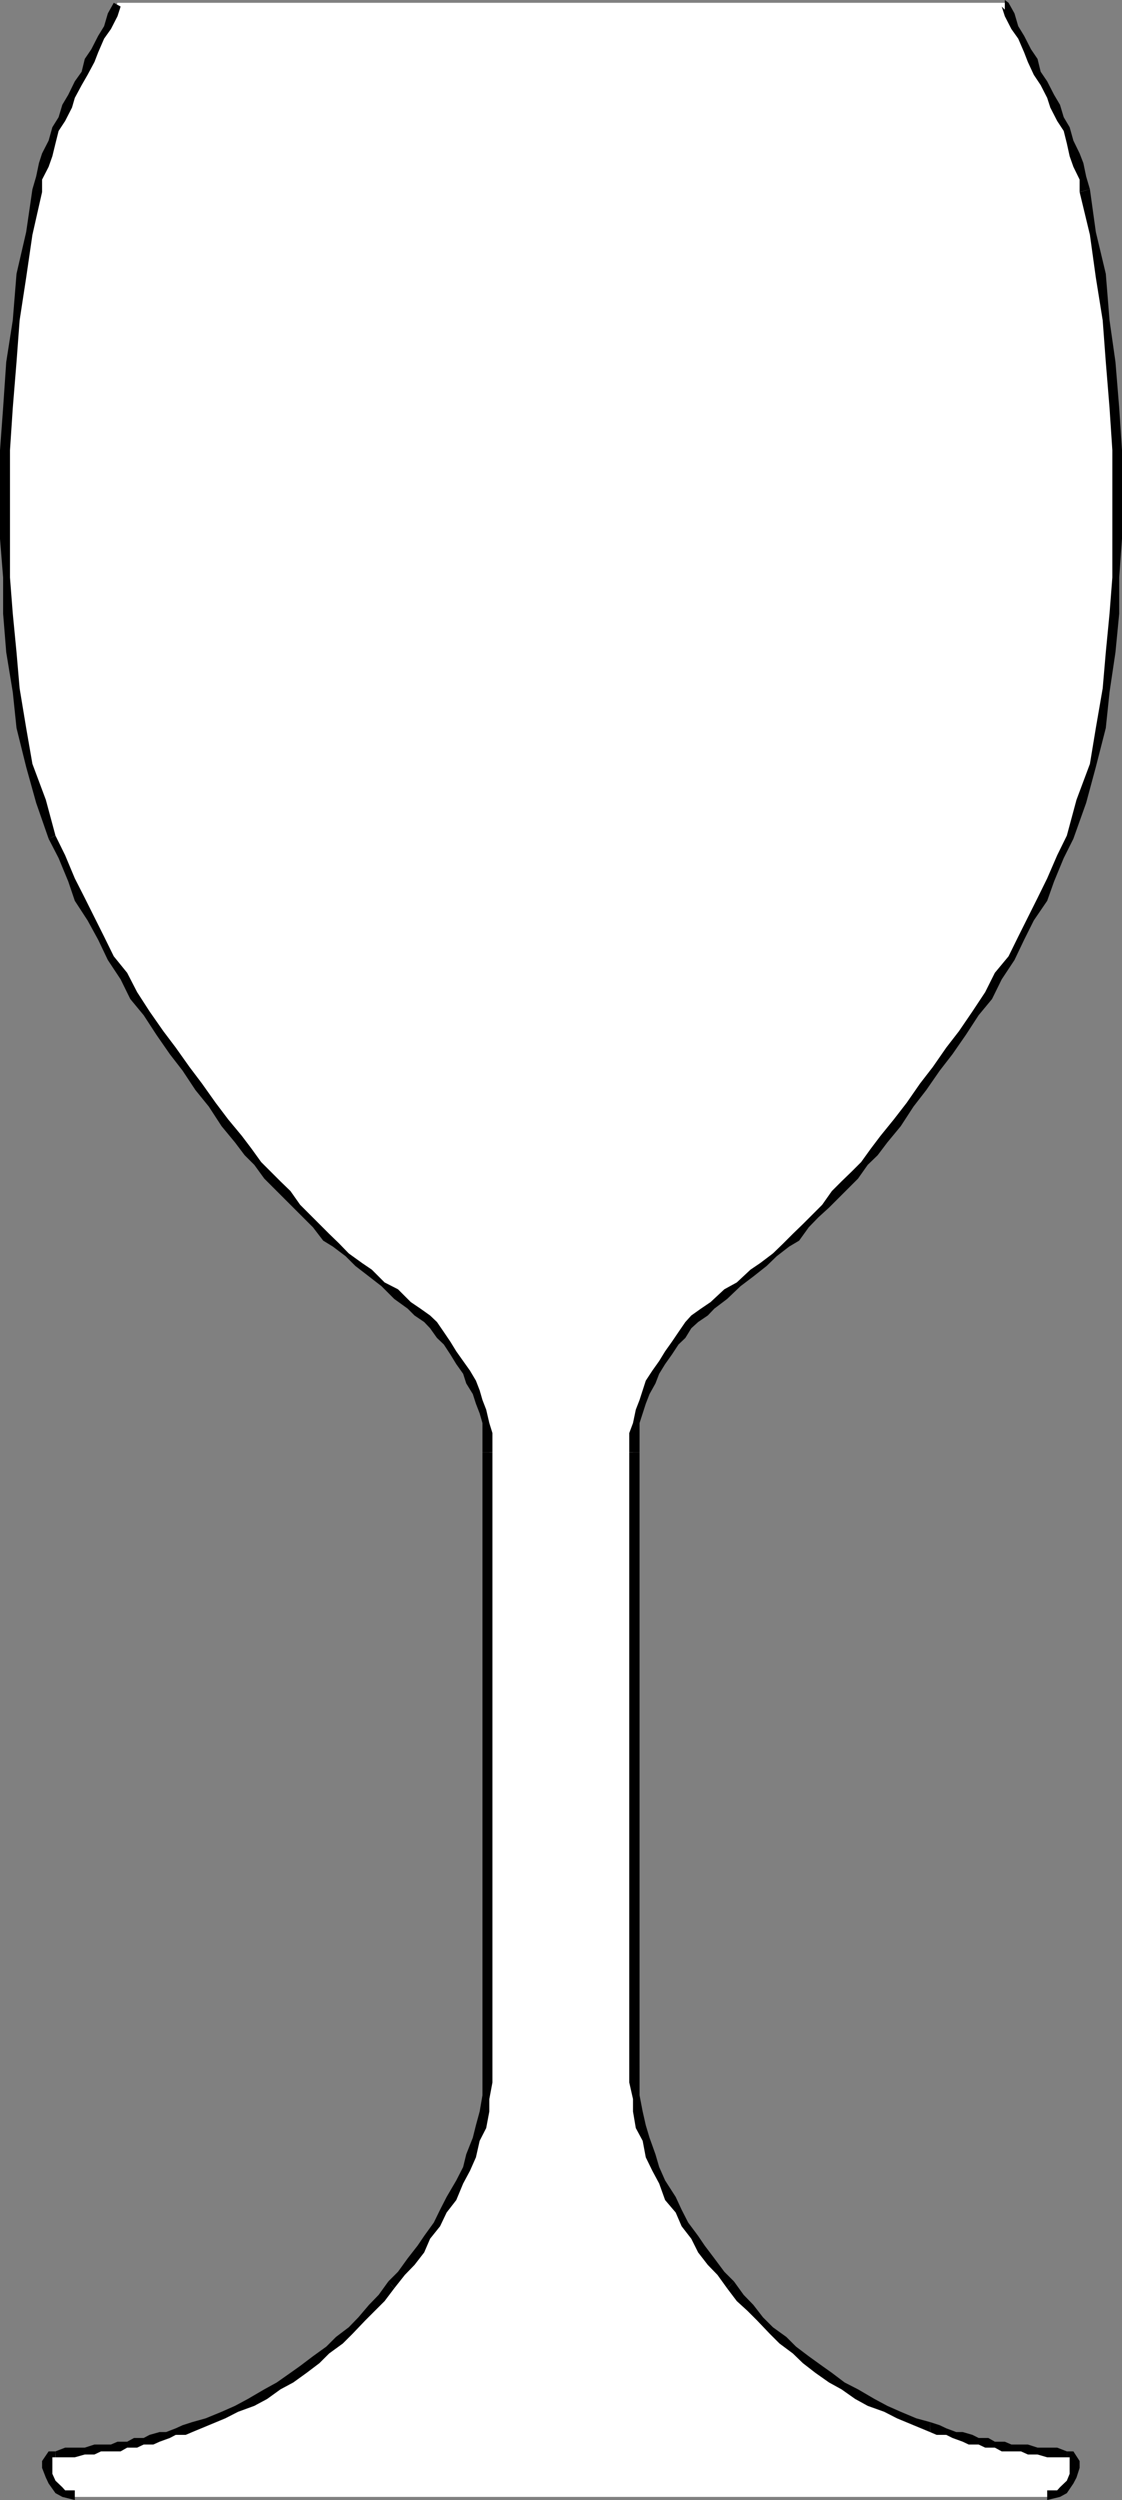 <svg xmlns="http://www.w3.org/2000/svg" width="360" height="801.801"><rect width="100%" height="100%" fill="#808080" stroke="none"/><path fill="#fff" d="M180 800.8h156l3.203-1.202 2.098-.899 1.902-2.199 1.2-3.102 1-1.898v-2.2l-2.2-2.1h-.902l-3.098-1h-9.402l-2.2-1.2H324.5l-3.098-1h-2.199l-2.101-.902H314l-2-1.2h-3.098l-2.101-1-3.2-.898-2.101-1.2h-3.098l-5.3-2-4.102-2.1-5.297-2.2-4.3-2.102-4.102-2-4.301-3.097-4.098-2.102-4.3-3.199-4.102-3.102-3.098-3.097-4.101-3.102-3.301-3.398-4.098-3.102-3.101-4.101-3.2-3.098-3.101-4.3-3.098-3.102L228 725.5l-3.098-4.3-1.902-4.102-3.098-4.297-2.199-4.102-3.101-4.101-2.2-4.297-2.101-4.102-1-5.3-2.098-4.301-1-5-1-4.399L204 672l-.898-4.102V462.7l.898-3.101v-3.2l1.203-3.097 1-4.301 1-3.102 2.098-3.097 1-3.203 2.101-3.098 2.2-3.102 2.199-2.199 1.902-3.101 2.098-3.098 2.199-2.2 3.102-1.902 1.898-2.097 5.3-3.203 4.302-4.297 3.199-3.102 4-2.199 3.199-4 4.3-2.2 3.102-3.1 3.098-3.102 3.102-3.2 3.199-4 3.101-3.199 3.098-3.3 3.402-3.098 3.098-4.102 3.102-3.101 3.101-4.399 4.098-5 4.3-6.5 4.102-5 4.297-6.5 4.102-5 4.3-6.5 4.098-5.101 4.102-6.2 3.101-6.5 4.297-6.199 3.102-6.3 3.199-6.2 3.101-6.199 3.098-6.3 3.102-6.5 3.101-6.2 4.399-11.5 3.101-11.5 2.098-12.5 2-11.5 2.101-12.8 1-12.4v-11.6l1.2-12.4v-13.702l-1.2-14.7v-13.597l-1-14.703-2.101-13.399-2-13.699-2.098-14.602L348.5 60.7l-.898-3.101-1.2-4.098-1-4.3-2.199-3.2-.902-4-2.2-4.402-1.898-3.098L337 30.398l-1.898-3.097-2.2-4.301-2.101-3.102-1-4.097-2.2-3.403-2.101-4-1-3.199-2.098-4.3H37.703l-2.101 4.3-1 3.2-2.2 4-2.101 3.402-1 4.097L27.203 23 25 27.3l-1.898 3.098-1.2 4.102L20 37.598 17.8 42l-1 4-2.097 3.2-1.203 4.3-1 4.098-.898 3.101-2.2 13.7L7.203 89l-1.902 13.7-2.098 13.398L2 130.8v13.597l-1 14.7V172.8l1 12.398V196.8l1.203 12.398L5.301 222l1.902 11.5 2.2 12.5 3.097 11.5 4.3 11.5 3.2 6.2 3.102 6.5 3.101 6.3 3.098 6.2 3.101 6.198 3.2 6.301 4 6.2 3.398 6.5 4.102 6.199 4.101 5.101 4.297 6.5 4.102 5 4.3 6.5 4.098 5 4.3 6.5 4.102 5 3.098 4.399 3.102 3.101 3.101 4.102 3.098 3.097 3.402 3.301 3.098 3.2 3.101 4 6.301 6.3 3.098 3.102 4.101 2.199 3.098 4 4.3 2.2 3.102 3.1 4.098 4.298 5.3 3.203 2.2 2.097 3.102 1.903 2.101 2.199 2 3.098 2.098 3.101 2.199 2.2 2.102 3.101 2 3.098 1.199 3.203 1.902 3.097 1.2 3.102.898 4.3 1.199 3.098v3.2l1 3.101v205.2L156 672l-1.2 5.2-.898 4.398-1.199 5-1.902 4.3-1.2 5.301-2 4.102-2.101 4.297-3.098 4.101-2.199 4.102-3.101 4.297-2.2 4.101-3.101 4.301-3.098 4.098-3.101 3.101-3.2 4.301-3.101 3.098-3.098 4.101-4.3 3.102-3.102 3.398-4.098 3.102-3.101 3.097L97.203 760l-4 3.2-4.402 2.1-4 3.098-4.098 2-4.3 2.102-5.301 2.2L67 776.8l-5.297 2h-3.101l-2.2 1.2-3.101.898-2.098 1H48l-1.898 1.2H43l-2.2.902h-2.097l-3.101 1h-3.2l-2.101 1.2h-9.399l-3.101 1h-1l-2.098 2.1v2.2l.899 1.898L16.8 796.5l2 2.2 2.101.898L24 800.8h156"/><path d="M342.3 788.098h.903v5.3l-.902 2.2-2.2 2.101-.898 1H336v3.102l4.102-1 2.199-1.203 2.101-3.098 1-1.902 1-3.098v-2.2l-2-3.1h-2.101v1.898"/><path d="m298.402 780 2.098.898h3.102l2 1 3.3 1.2 1.899.902H314l2.102 1h3.101l2.2 1.2h6.199l2.199 1h3.101l3.098.898h6.3v-1.899L339.204 785h-6.3l-3.102-1H324.5l-2.098-.902h-3.199l-2.101-1.2H314l-2-1-3.098-.898h-2.101l-3.2-1.2-2.101-1-3.098-1v3.2"/><path d="m233.3 733.898 3.102 4.102 3.399 3.098 3.101 3.101L247 748.5l3.102 3.098 4.3 3.203 3.2 3.097 4 3.102 4.398 3.098 4 2.203 4.402 3.097 4 2.2 5.301 1.902 4.098 2.098 5.3 2.203 5.301 2.199v-3.2L294 775.599l-5-2.098-4.297-1.902-4.101-2.2-5.301-3.097-4.301-2.203-4.098-3.098-3.101-2.2-4.301-3.1-4.098-3.102-3.101-3.098-4.301-3.102-3.2-3.199-3.097-4-3.101-3.199-3.102-4.3-2.2 2.198"/><path d="M201.902 662.598v5.3l1.2 5.301v4L204 682.5l2.203 4.098 1 5.3 2.098 4.301 2.199 4.102 1.902 5.297 3.399 4 1.902 4.402 3.098 4 2.199 4.398 3.102 4 3.101 3.2 3.098 4.3 2.199-2.199-3.098-3.101-3.199-4.297-3.101-4.102-2.102-3.101-3.2-4.297-2.097-4.102-1.902-4.101-3.399-5.297L211.5 695l-1.2-4.102-1.898-5.3-1.199-4-1-4.399-1-5.199v-9.402h-3.3m-.001-196.798v196.798h3.301V465.8h-3.3"/><path d="m228 417.598-3.098 2.101-3.101 2.2-1.899 2.101-2.199 3.2-2.101 3.1-2.2 3.098-1.902 3.102-2.2 3.098-2.097 3.203-1 3.097-1 3.102-1.203 3.098-.898 4.3-1.2 3.2v6.203h3.301v-9.403l1-3.097 1-3.102 1.2-3.101 1.898-3.399 1.199-3.101 1.902-3.098 2.2-3.102 2.101-3.199 2.2-2.101L221.8 426l2.199-2 3.102-2.102 2.101-2.199-1.203-2.101M282.5 364.3l-3.098 4.098-3.101 4.301-3.098 3.102-3.203 3.097-3.098 3.102-3.101 4.398-3.098 3.102-3.101 3.098-3.2 3.101-3.101 3.102L248 402l-4.098 3.098-3.101 2.101-4.399 4.102-4 2.199-4.402 4.098 1.203 2.101 4.098-3.101 4.3-4.098 4.102-3.102L246 406l3.203-3.102 4-3.097 3.2-1.903 3.097-4.3 3.102-3.2 3.398-3.097 9.3-9.301 3.102-4.402 3.2-3.098 3.101-4.102-2.203-2.097M342.3 268l-3.097 6.3-3.203 7.4-3.098 6.3-3.101 6.2-3.098 6.198-3.101 6.301-4.399 5.301-3.101 6.2-4.102 6.198-4.297 6.301-4.101 5.301-4.301 6.2-4.098 5.3-4.3 6.2-4.102 5.3-4.301 5.3 2.203 2.098L289 361.2l4.102-6.3 4.101-5.301 4.297-6.2 4.102-5.3 4.3-6.2 4.098-6.3 4.3-5.2 3.102-6.3 4.098-6.2 3.102-6.5 3.101-6.199 4.297-6.3 2.203-6.2 3.098-7.5 3.101-6.199-2.101-1m14.601-95.201v12.4L356 196.8l-1.2 12.4-1 11.6-2.198 12.7-1.899 11.5-4.3 11.5L342.3 268l2.101 1 4.098-11.5 3.102-11.5 3.199-12.5L356 222l1.902-12.8 1.2-12.4v-11.6l.898-12.4h-3.098"/><path d="m346.402 61.598 3.301 13.703L351.602 89l2.199 13.7 1 13.398L356 130.8l.902 13.597V172.8H360v-28.403l-.898-13.597-1.2-14.703L356 102.699l-1.2-14.898-3.198-13.403-1.899-13.699-3.3.899"/><path d="m322.402 3.098-1-1 1 3.101 2.098 4.102 2.203 3.097 1.899 4.403 1.199 3.097L331.703 24l2.2 3.3L336 31.399l1 3.102 2.203 4.3 2.098 3.2 1 4 .902 4.098 1.2 3.402 2 4.098v4l3.3-.899-1.203-4.101-.898-4.297-1.2-3.102-2-4.101-1.199-4.297-1.902-3.203-1.2-4-1.898-3.2-2.203-4.3L333.902 23l-1-4.102-2.101-3.097-2.2-4.301-1.898-3.102-1.203-4.097-1.898-3.403-1.2-.898v3.098M13.5 61.598v-4l2.102-4.098 1.199-3.402 1-4.098 1-4 2.101-3.2 2.2-4.3.898-3.102 2.203-4.097L28.102 24l2.199-4.102 1.199-3.097 1.902-4.403 2.2-3.097 2.101-4.102 1-3.101L36.5.898l-1.898 3.403-1.2 4.097L31.5 11.5l-2.2 4.3-2.097 3.098-1 4.102L24 26.098l-2.098 4.3-1.902 3.2-1.2 4-2 3.203-1.198 4.297-2.102 4.101-1 3.102-.898 4.297-1.2 4.101 3.098.899M3.203 172.8v-28.402l.899-13.597L5.3 116.098l1-13.399L8.402 89l2-13.7L13.5 61.599l-3.098-.899-2 13.7-3.101 13.4-1.2 14.898L2 116.098 1 130.8l-1 13.597V172.8h3.203M17.8 268l-3.097-11.5-4.3-11.5-2-11.5L6.3 220.8l-1-11.6-1.2-12.4-.898-11.6v-12.4H0l1 12.4v11.6l1 12.4L4.102 222 5.3 233.5 8.402 246l3.2 11.5 4 11.5 2.199-1"/><path d="m77.602 364.3-4.399-5.3-4-5.3-4.402-6.2-4-5.3-4.399-6.2-4-5.3L48 324.397l-4-6.199L40.8 312l-4.3-5.3-3.098-6.302-3.101-6.199L27.203 288 24 281.7l-3.098-7.4-3.101-6.3-2.2 1 3.2 6.2 3.101 7.5L24 288.897l4.102 6.301 3.398 6.2 3.102 6.5 4.101 6.199 3.098 6.3 4.3 5.2 4.102 6.3 4.297 6.2 4.102 5.3 4.101 6.2 4.297 5.3 4.102 6.301 4.3 5.2 2.2-2.098m54.198 53.298-4.097-4.098-4.3-2.2-4.102-4.1-3.098-2.102-4.3-3.098-3.102-3.2-3.2-3.1-9.3-9.302L93.203 382 90 378.898l-6.2-6.199-3.097-4.3-3.101-4.098-2.2 2.097L78.5 370.5l3.102 3.098L84.8 378l3.101 3.098L91 384.199l3.102 3.102 3.101 3.097 3.2 3.2 3.3 4.3 3.098 1.903 4.101 3.097L114 406l4.402 3.398 4 3.102 4.098 4.098 4.3 3.101 1-2.101M158 465.8v-6.202l-1-3.2-1-4.3-1.2-3.098-.898-3.102-1.199-3.097-1.902-3.203-2.2-3.098-2.199-3.102-1.902-3.097-2.098-3.102-2.199-3.199-2.203-2.102-3.098-2.199-3.101-2.101-1 2.101 2.199 2.2 3.102 2.101 1.898 2 2.203 3.098 2.2 2.101 2.097 3.2 1.902 3.101 2.2 3.098 1 3.101 2.101 3.399 1 3.101 1.2 3.102.898 3.097v9.403H158"/><path d="M158 662.598V465.8h-3.2v196.797h3.2m-31.5 71.301 3.402-4.3 3.098-3.2 3.102-4L138 718l3.203-4 2.098-4.402 3.101-4 2.2-5.297 2.199-4.102 1.902-4.3 1.2-5.301L156 682.5l1-5.3v-4l1-5.302v-5.3h-3.2V672l-.898 5.2-1.199 4.398-1 4-2.101 5.3-1 4.102-2.2 4.3-3.101 5.298-2.098 4.101-2 4.102-3.101 4.297-2.102 3.101-3.2 4.102-3.097 4.297-3.101 3.101 1.898 2.2"/><path d="M61.703 780 67 777.8l5.3-2.202 4.102-2.098 5.2-1.902 4.101-2.2L90 766.301l4.102-2.203 4.3-3.098 4.098-3.102 3.102-3.097 4.398-3.203 3.102-3.098 4.101-4.3 3.098-3.102 3.101-3.098 3.098-4.102-1.898-2.199L121.5 736l-3.098 3.2-3.402 4-3.098 3.198-4.101 3.102-3.098 3.098-4.3 3.101-4.102 3.102L93.203 761l-4.402 3.098-4 2.203-5.301 3.097-4.098 2.2-4.3 1.902L66 775.598l-4.297 1.203V780M17.8 788.098H24l3.203-.899h3.098l2.101-1h6.301L40.801 785H44l2.102-1h3.101l2-.902 3.297-1.2 1.902-1h3.2l2.101-.898v-3.2l-3.101 1-2.2 1-3.101 1.2h-2.098l-3.203.898-1.898 1H43l-2.2 1.2h-3.097l-2.101.902H30.3l-3.098 1h-6.3l-3.102 1.2v1.898"/><path d="M24 798.7h-3.098l-.902-1-2.2-2.102-1-2.2v-5.3h1v-1.899h-2.198l-2.102 3.102v2.199l1.203 3.098.899 1.902 2.199 3.098L20 800.8l4 1v-3.102"/></svg>
